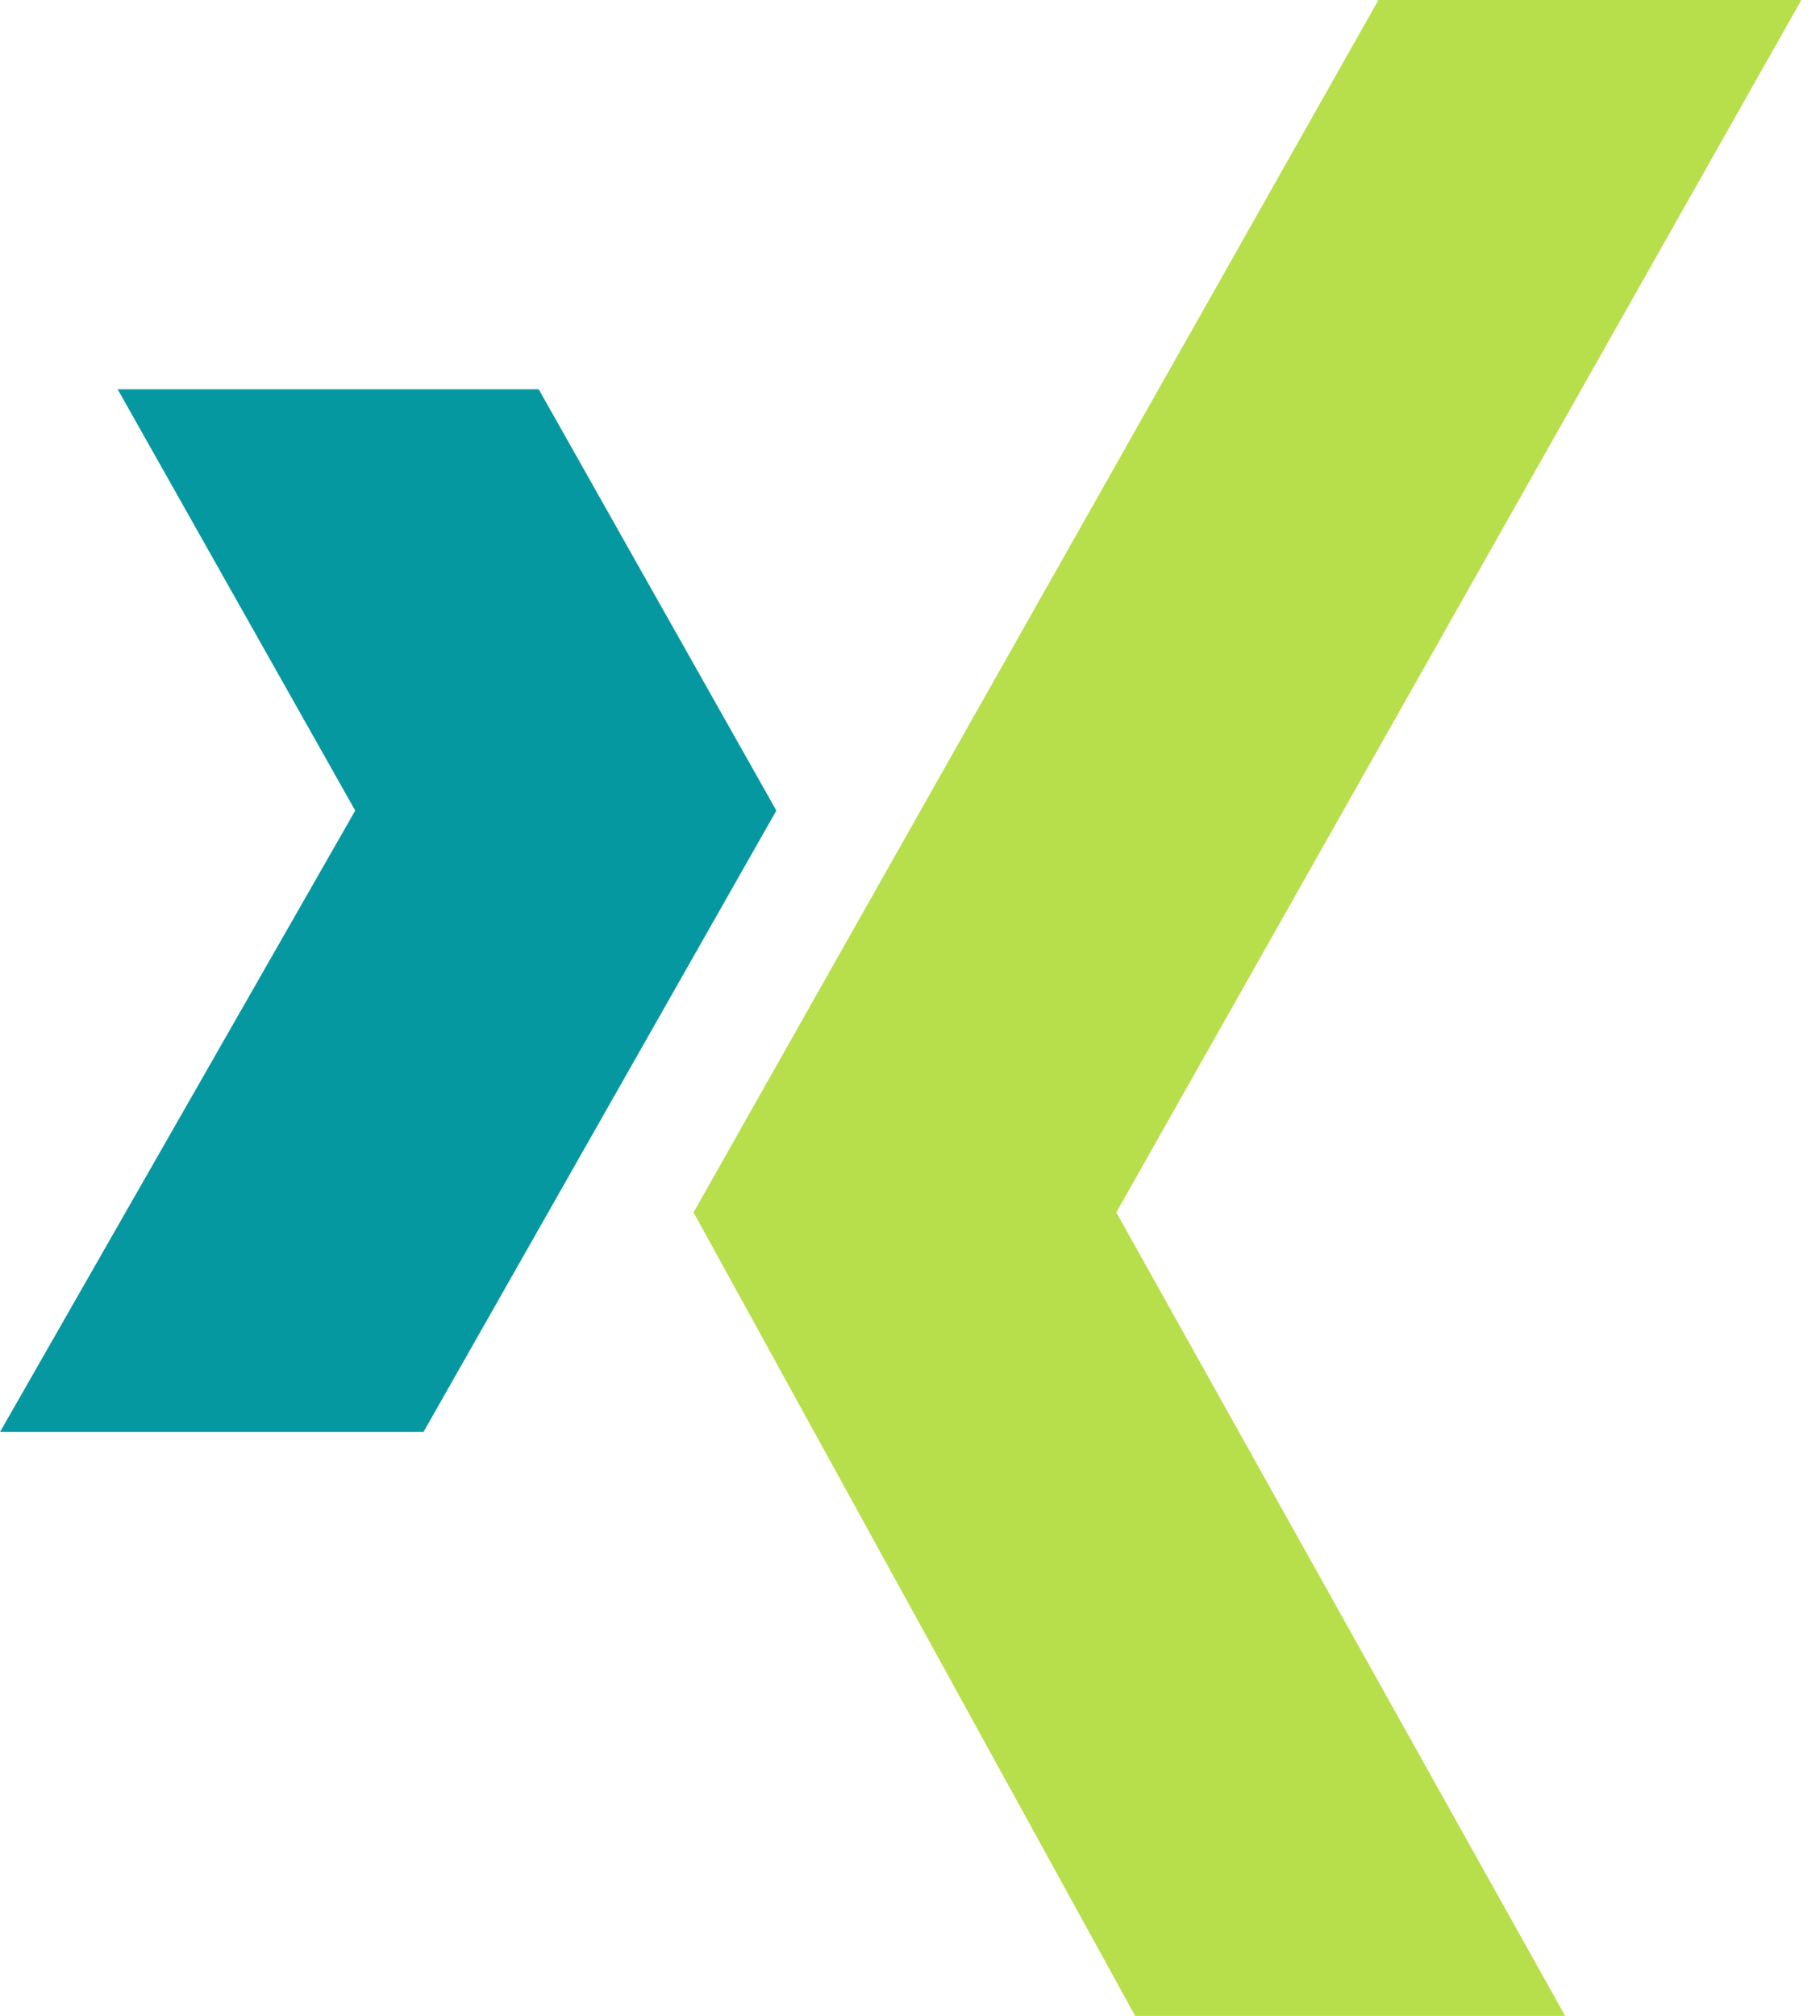 <svg xmlns="http://www.w3.org/2000/svg" fill="none" viewBox="0 0 28 31" data-xds="LogoXINGButterflyDuo" role="presentation" height="31" width="28"><g fill-rule="evenodd" clip-path="url(#clip0_47_1357)" clip-rule="evenodd"><path fill="#0698A0" d="m1.81 5.986 3.655 6.479L0 22.021h6.515l5.429-9.556-3.656-6.479z"></path><path fill="#B7DF4B" d="M21.207 0 10.67 18.644 17.464 31h6.615l-6.905-12.356L27.713 0z"></path></g><defs><clipPath id="clip0_47_1357"><path fill="#fff" d="M0 0h28v31H0z"></path></clipPath></defs></svg>